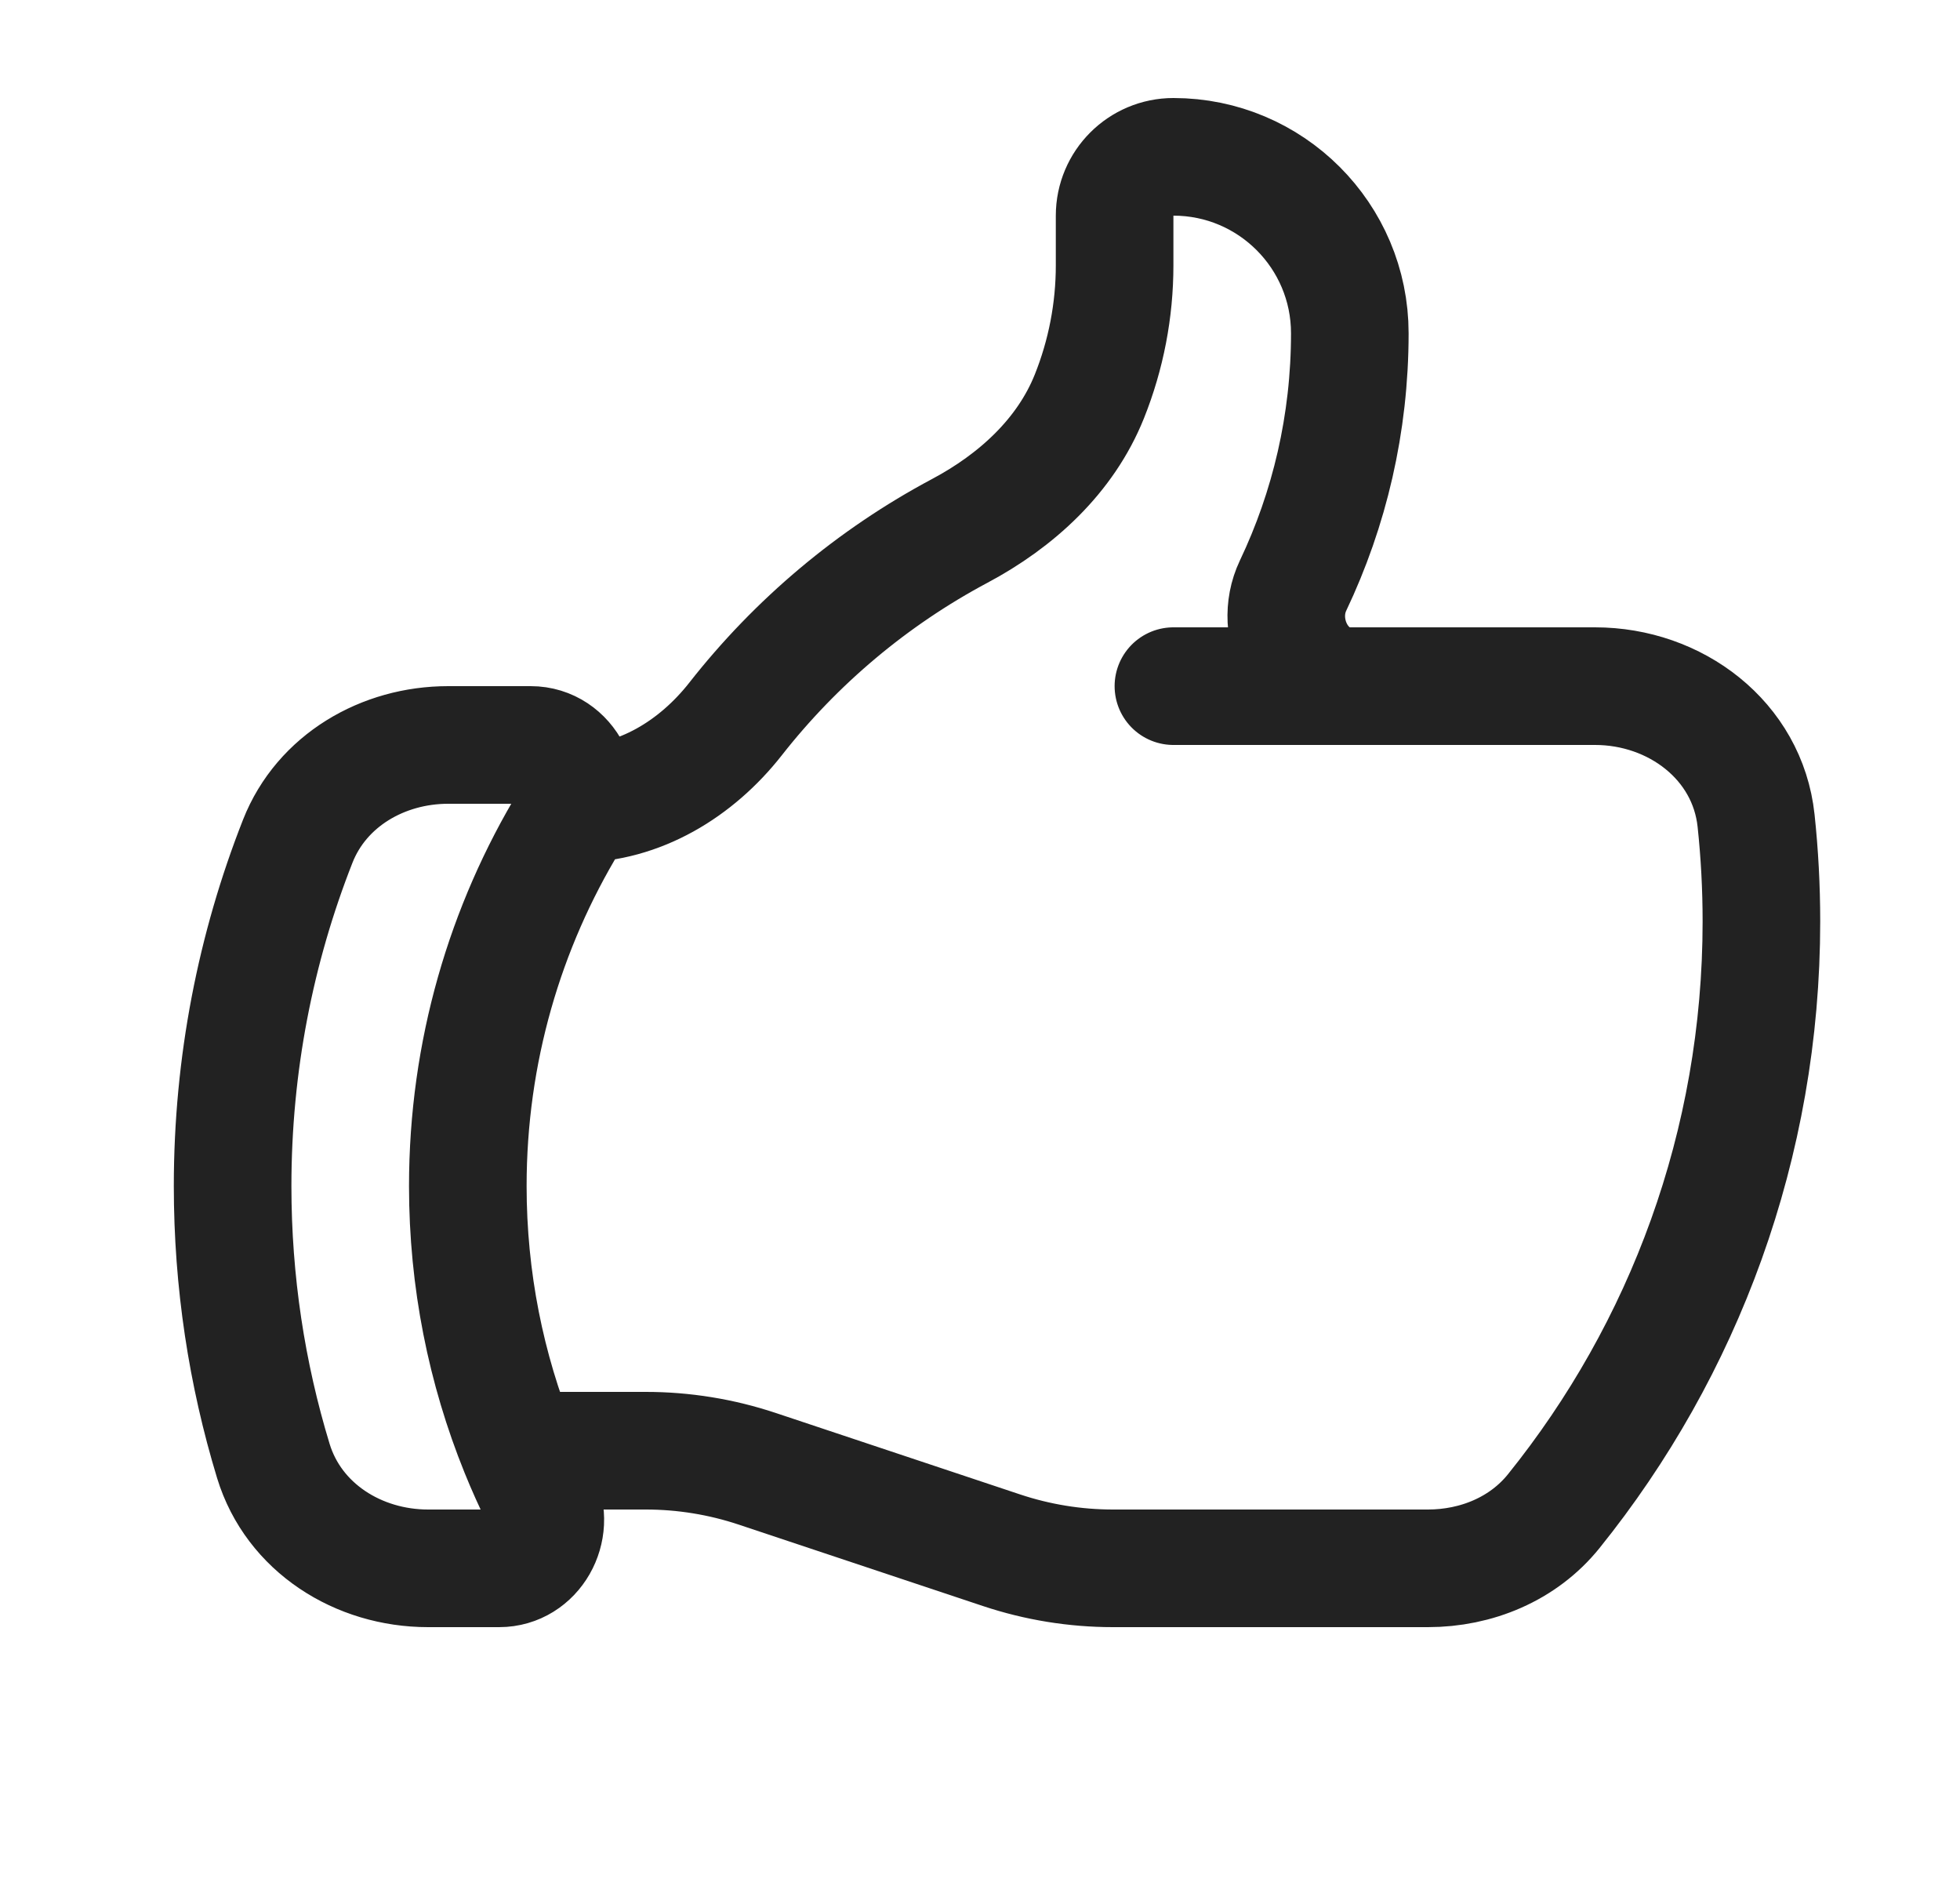 <svg width="25" height="24" viewBox="0 0 25 24" fill="none" xmlns="http://www.w3.org/2000/svg">
<path d="M7.349 10.25C8.156 10.25 8.883 9.804 9.381 9.17C10.154 8.184 11.129 7.363 12.242 6.77C12.964 6.386 13.591 5.814 13.895 5.055C14.108 4.523 14.217 3.956 14.217 3.383V2.75C14.217 2.336 14.553 2 14.967 2C16.209 2 17.217 3.007 17.217 4.25C17.217 5.402 16.957 6.493 16.493 7.468C16.228 8.026 16.6 8.75 17.219 8.75M17.219 8.75H20.345C21.371 8.75 22.29 9.444 22.399 10.465C22.444 10.887 22.467 11.316 22.467 11.75C22.467 14.598 21.475 17.214 19.818 19.271C19.43 19.753 18.831 20 18.213 20H14.197C13.713 20 13.233 19.922 12.774 19.769L9.66 18.731C9.201 18.578 8.72 18.5 8.237 18.5H6.621M17.219 8.75H14.967M6.621 18.5C6.704 18.705 6.794 18.905 6.891 19.102C7.088 19.502 6.813 20 6.367 20H5.46C4.571 20 3.747 19.482 3.487 18.632C3.149 17.523 2.967 16.345 2.967 15.125C2.967 13.572 3.262 12.089 3.798 10.727C4.103 9.953 4.884 9.5 5.716 9.5H6.769C7.241 9.5 7.514 10.056 7.269 10.459C6.443 11.82 5.967 13.417 5.967 15.125C5.967 16.319 6.199 17.458 6.621 18.5Z" stroke="#222222" stroke-width="1.5" stroke-linecap="round" stroke-linejoin="round"/>
</svg>
